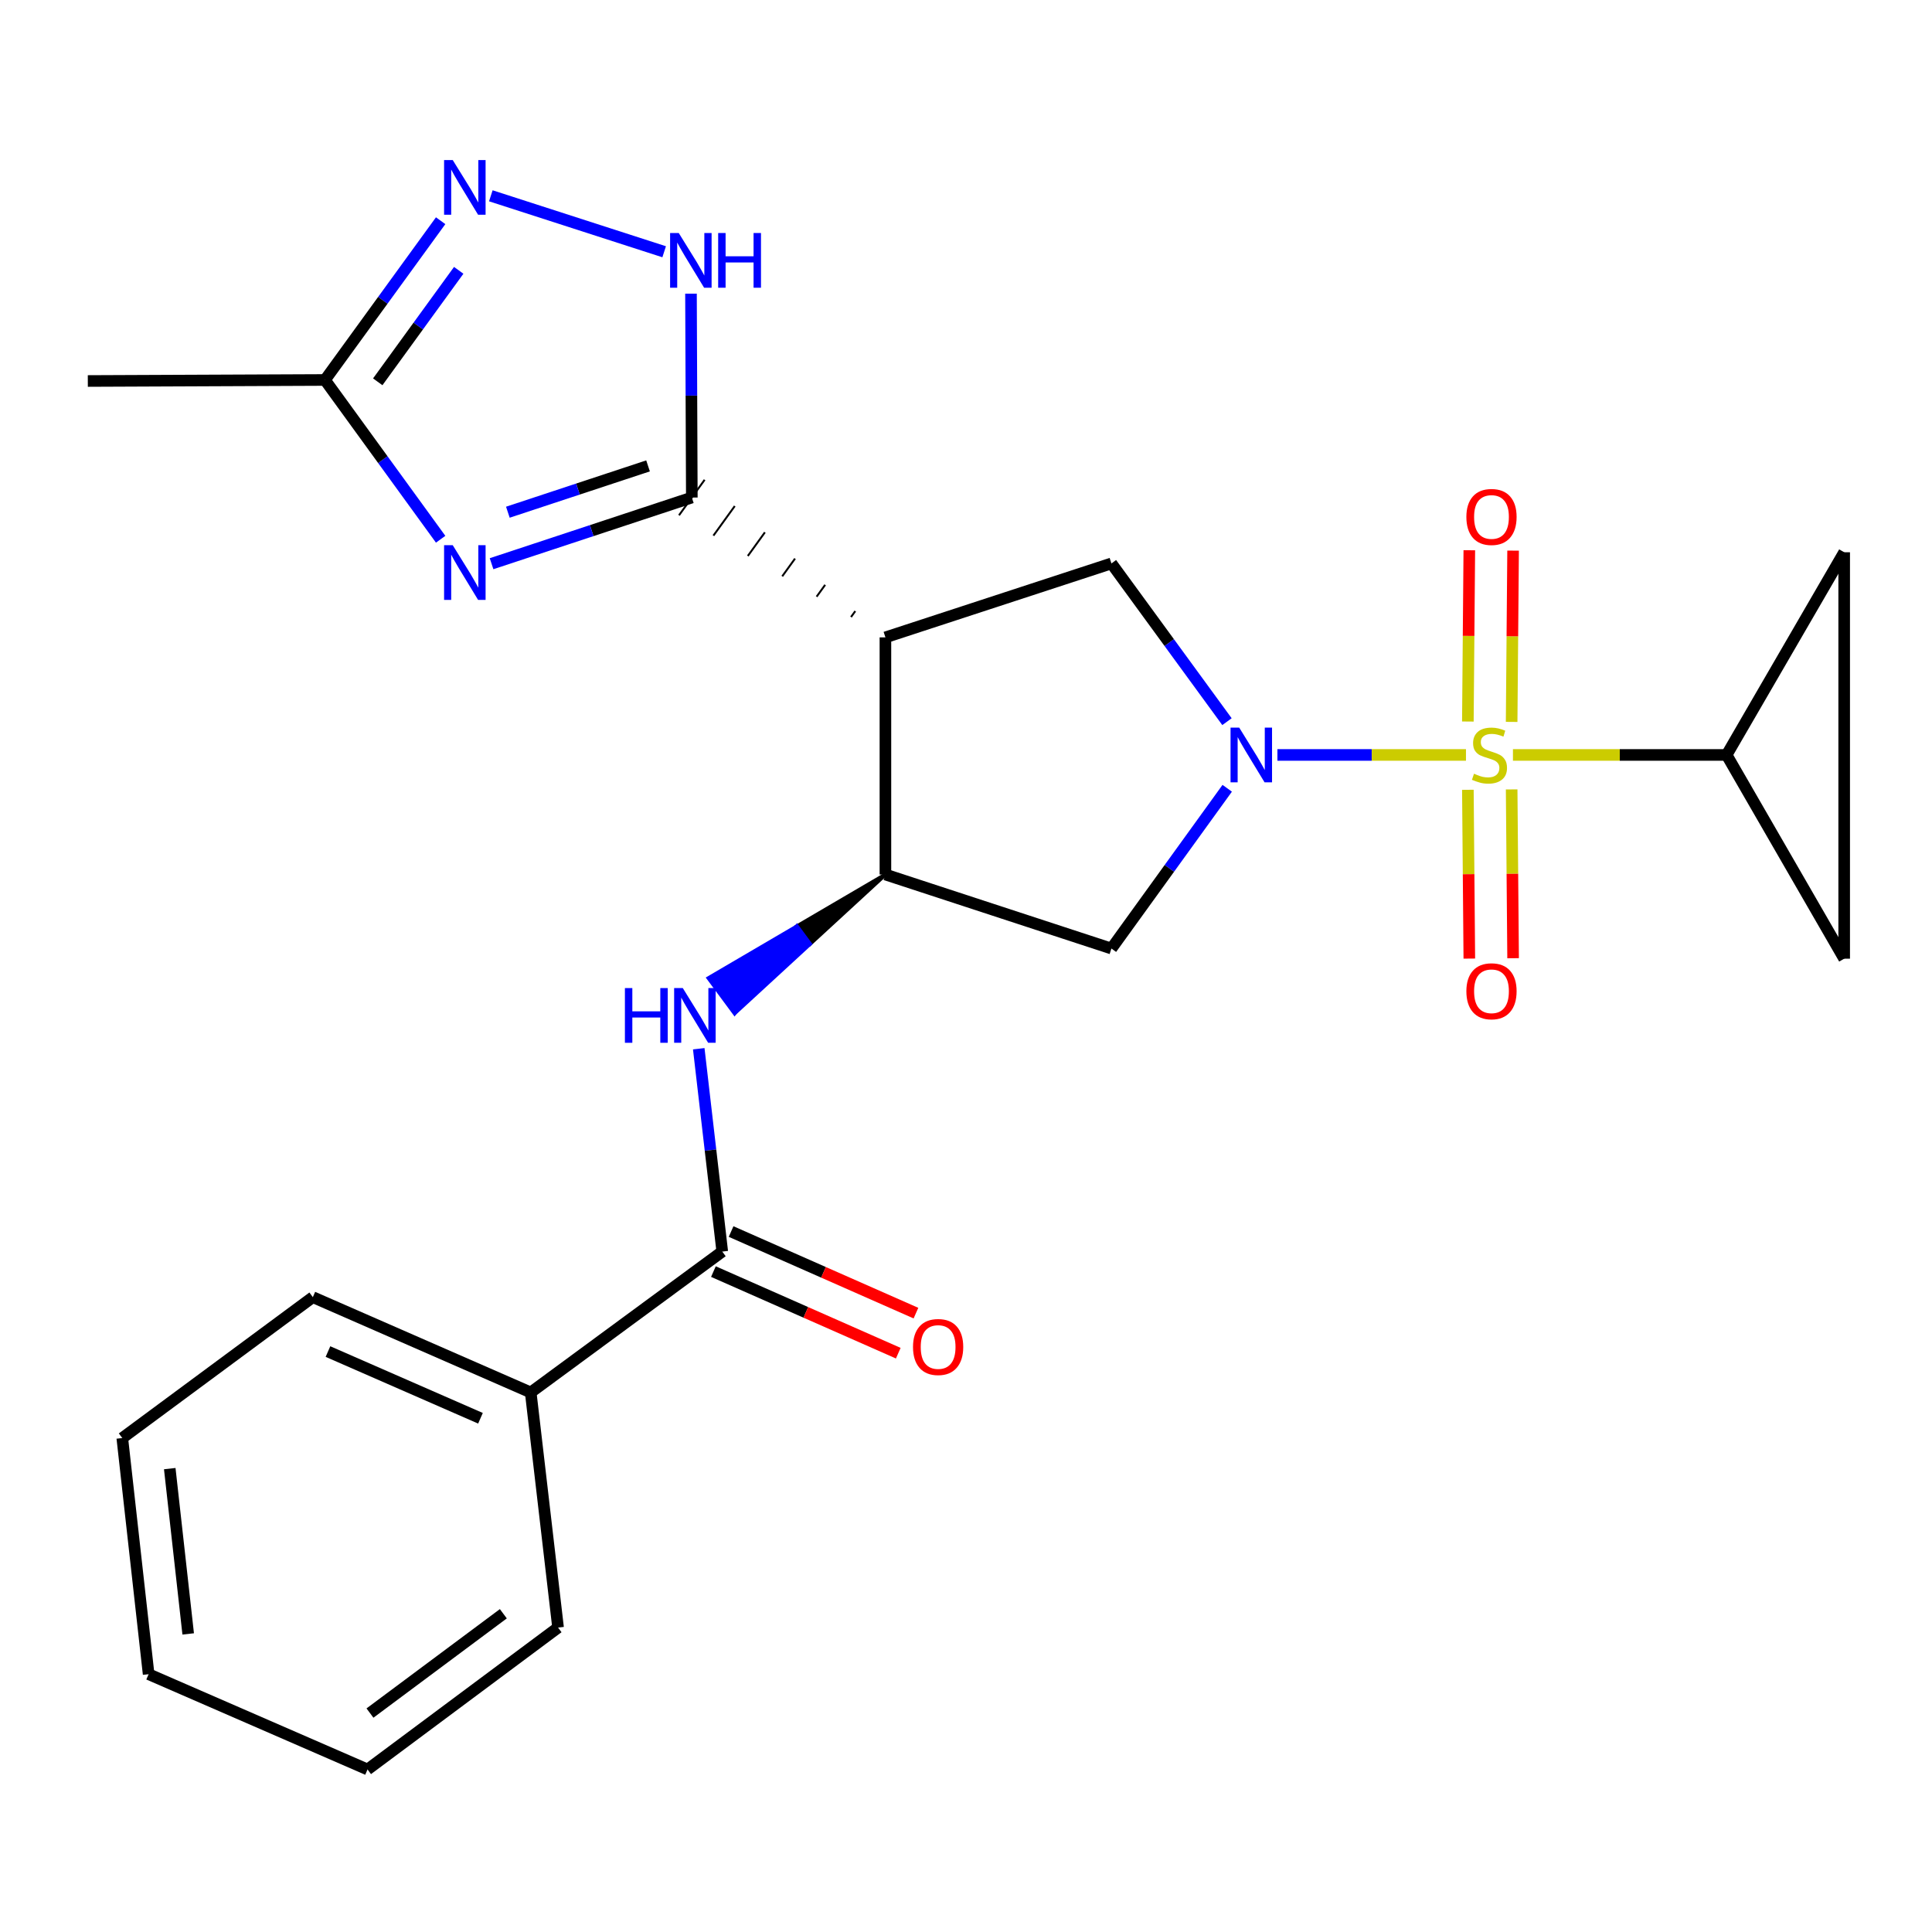 <?xml version='1.0' encoding='iso-8859-1'?>
<svg version='1.1' baseProfile='full'
              xmlns='http://www.w3.org/2000/svg'
                      xmlns:rdkit='http://www.rdkit.org/xml'
                      xmlns:xlink='http://www.w3.org/1999/xlink'
                  xml:space='preserve'
width='1000px' height='1000px' viewBox='0 0 1000 1000'>
<!-- END OF HEADER -->
<rect style='opacity:1.0;fill:#FFFFFF;stroke:none' width='1000' height='1000' x='0' y='0'> </rect>
<path class='bond-0' d='M 758.785,390.76 L 709.985,390.76' style='fill:none;fill-rule:evenodd;stroke:#CCCC00;stroke-width:6px;stroke-linecap:butt;stroke-linejoin:miter;stroke-opacity:1' />
<path class='bond-0' d='M 709.985,390.76 L 661.185,390.76' style='fill:none;fill-rule:evenodd;stroke:#0000FF;stroke-width:6px;stroke-linecap:butt;stroke-linejoin:miter;stroke-opacity:1' />
<path class='bond-7' d='M 783.096,390.76 L 838.397,390.76' style='fill:none;fill-rule:evenodd;stroke:#CCCC00;stroke-width:6px;stroke-linecap:butt;stroke-linejoin:miter;stroke-opacity:1' />
<path class='bond-7' d='M 838.397,390.76 L 893.699,390.76' style='fill:none;fill-rule:evenodd;stroke:#000000;stroke-width:6px;stroke-linecap:butt;stroke-linejoin:miter;stroke-opacity:1' />
<path class='bond-15' d='M 759.77,408.793 L 760.143,452.479' style='fill:none;fill-rule:evenodd;stroke:#CCCC00;stroke-width:6px;stroke-linecap:butt;stroke-linejoin:miter;stroke-opacity:1' />
<path class='bond-15' d='M 760.143,452.479 L 760.517,496.165' style='fill:none;fill-rule:evenodd;stroke:#FF0000;stroke-width:6px;stroke-linecap:butt;stroke-linejoin:miter;stroke-opacity:1' />
<path class='bond-15' d='M 782.431,408.6 L 782.804,452.285' style='fill:none;fill-rule:evenodd;stroke:#CCCC00;stroke-width:6px;stroke-linecap:butt;stroke-linejoin:miter;stroke-opacity:1' />
<path class='bond-15' d='M 782.804,452.285 L 783.178,495.971' style='fill:none;fill-rule:evenodd;stroke:#FF0000;stroke-width:6px;stroke-linecap:butt;stroke-linejoin:miter;stroke-opacity:1' />
<path class='bond-16' d='M 782.423,373.655 L 782.799,329.328' style='fill:none;fill-rule:evenodd;stroke:#CCCC00;stroke-width:6px;stroke-linecap:butt;stroke-linejoin:miter;stroke-opacity:1' />
<path class='bond-16' d='M 782.799,329.328 L 783.175,285.001' style='fill:none;fill-rule:evenodd;stroke:#FF0000;stroke-width:6px;stroke-linecap:butt;stroke-linejoin:miter;stroke-opacity:1' />
<path class='bond-16' d='M 759.762,373.463 L 760.138,329.136' style='fill:none;fill-rule:evenodd;stroke:#CCCC00;stroke-width:6px;stroke-linecap:butt;stroke-linejoin:miter;stroke-opacity:1' />
<path class='bond-16' d='M 760.138,329.136 L 760.514,284.808' style='fill:none;fill-rule:evenodd;stroke:#FF0000;stroke-width:6px;stroke-linecap:butt;stroke-linejoin:miter;stroke-opacity:1' />
<path class='bond-6' d='M 635.085,373.532 L 605.18,332.58' style='fill:none;fill-rule:evenodd;stroke:#0000FF;stroke-width:6px;stroke-linecap:butt;stroke-linejoin:miter;stroke-opacity:1' />
<path class='bond-6' d='M 605.18,332.58 L 575.275,291.628' style='fill:none;fill-rule:evenodd;stroke:#000000;stroke-width:6px;stroke-linecap:butt;stroke-linejoin:miter;stroke-opacity:1' />
<path class='bond-9' d='M 635.204,408.011 L 605.24,449.487' style='fill:none;fill-rule:evenodd;stroke:#0000FF;stroke-width:6px;stroke-linecap:butt;stroke-linejoin:miter;stroke-opacity:1' />
<path class='bond-9' d='M 605.24,449.487 L 575.275,490.963' style='fill:none;fill-rule:evenodd;stroke:#000000;stroke-width:6px;stroke-linecap:butt;stroke-linejoin:miter;stroke-opacity:1' />
<path class='bond-1' d='M 442.695,316.307 L 440.483,319.369' style='fill:none;fill-rule:evenodd;stroke:#000000;stroke-width:1.0px;stroke-linecap:butt;stroke-linejoin:miter;stroke-opacity:1' />
<path class='bond-1' d='M 427.1,302.713 L 422.677,308.836' style='fill:none;fill-rule:evenodd;stroke:#000000;stroke-width:1.0px;stroke-linecap:butt;stroke-linejoin:miter;stroke-opacity:1' />
<path class='bond-1' d='M 411.506,289.119 L 404.871,298.304' style='fill:none;fill-rule:evenodd;stroke:#000000;stroke-width:1.0px;stroke-linecap:butt;stroke-linejoin:miter;stroke-opacity:1' />
<path class='bond-1' d='M 395.911,275.525 L 387.065,287.772' style='fill:none;fill-rule:evenodd;stroke:#000000;stroke-width:1.0px;stroke-linecap:butt;stroke-linejoin:miter;stroke-opacity:1' />
<path class='bond-1' d='M 380.316,261.93 L 369.258,277.239' style='fill:none;fill-rule:evenodd;stroke:#000000;stroke-width:1.0px;stroke-linecap:butt;stroke-linejoin:miter;stroke-opacity:1' />
<path class='bond-1' d='M 364.722,248.336 L 351.452,266.707' style='fill:none;fill-rule:evenodd;stroke:#000000;stroke-width:1.0px;stroke-linecap:butt;stroke-linejoin:miter;stroke-opacity:1' />
<path class='bond-2' d='M 358.087,257.522 L 306.259,274.649' style='fill:none;fill-rule:evenodd;stroke:#000000;stroke-width:6px;stroke-linecap:butt;stroke-linejoin:miter;stroke-opacity:1' />
<path class='bond-2' d='M 306.259,274.649 L 254.431,291.777' style='fill:none;fill-rule:evenodd;stroke:#0000FF;stroke-width:6px;stroke-linecap:butt;stroke-linejoin:miter;stroke-opacity:1' />
<path class='bond-2' d='M 335.427,241.143 L 299.148,253.132' style='fill:none;fill-rule:evenodd;stroke:#000000;stroke-width:6px;stroke-linecap:butt;stroke-linejoin:miter;stroke-opacity:1' />
<path class='bond-2' d='M 299.148,253.132 L 262.869,265.122' style='fill:none;fill-rule:evenodd;stroke:#0000FF;stroke-width:6px;stroke-linecap:butt;stroke-linejoin:miter;stroke-opacity:1' />
<path class='bond-5' d='M 358.087,257.522 L 357.87,204.76' style='fill:none;fill-rule:evenodd;stroke:#000000;stroke-width:6px;stroke-linecap:butt;stroke-linejoin:miter;stroke-opacity:1' />
<path class='bond-5' d='M 357.87,204.76 L 357.654,151.999' style='fill:none;fill-rule:evenodd;stroke:#0000FF;stroke-width:6px;stroke-linecap:butt;stroke-linejoin:miter;stroke-opacity:1' />
<path class='bond-12' d='M 228.077,279.109 L 198.141,237.892' style='fill:none;fill-rule:evenodd;stroke:#0000FF;stroke-width:6px;stroke-linecap:butt;stroke-linejoin:miter;stroke-opacity:1' />
<path class='bond-12' d='M 198.141,237.892 L 168.206,196.675' style='fill:none;fill-rule:evenodd;stroke:#000000;stroke-width:6px;stroke-linecap:butt;stroke-linejoin:miter;stroke-opacity:1' />
<path class='bond-3' d='M 458.29,329.901 L 575.275,291.628' style='fill:none;fill-rule:evenodd;stroke:#000000;stroke-width:6px;stroke-linecap:butt;stroke-linejoin:miter;stroke-opacity:1' />
<path class='bond-26' d='M 458.29,329.901 L 458.29,452.652' style='fill:none;fill-rule:evenodd;stroke:#000000;stroke-width:6px;stroke-linecap:butt;stroke-linejoin:miter;stroke-opacity:1' />
<path class='bond-4' d='M 458.29,452.652 L 575.275,490.963' style='fill:none;fill-rule:evenodd;stroke:#000000;stroke-width:6px;stroke-linecap:butt;stroke-linejoin:miter;stroke-opacity:1' />
<path class='bond-10' d='M 458.29,452.652 L 412.516,479.459 L 419.253,488.569 Z' style='fill:#000000;fill-rule:evenodd;fill-opacity:1;stroke:#000000;stroke-width:2px;stroke-linecap:butt;stroke-linejoin:miter;stroke-opacity:1;' />
<path class='bond-10' d='M 412.516,479.459 L 380.217,524.485 L 366.742,506.265 Z' style='fill:#0000FF;fill-rule:evenodd;fill-opacity:1;stroke:#0000FF;stroke-width:2px;stroke-linecap:butt;stroke-linejoin:miter;stroke-opacity:1;' />
<path class='bond-10' d='M 412.516,479.459 L 419.253,488.569 L 380.217,524.485 Z' style='fill:#0000FF;fill-rule:evenodd;fill-opacity:1;stroke:#0000FF;stroke-width:2px;stroke-linecap:butt;stroke-linejoin:miter;stroke-opacity:1;' />
<path class='bond-8' d='M 343.77,130.31 L 254.048,101.343' style='fill:none;fill-rule:evenodd;stroke:#0000FF;stroke-width:6px;stroke-linecap:butt;stroke-linejoin:miter;stroke-opacity:1' />
<path class='bond-13' d='M 893.699,390.76 L 954.545,496.213' style='fill:none;fill-rule:evenodd;stroke:#000000;stroke-width:6px;stroke-linecap:butt;stroke-linejoin:miter;stroke-opacity:1' />
<path class='bond-14' d='M 893.699,390.76 L 954.545,285.849' style='fill:none;fill-rule:evenodd;stroke:#000000;stroke-width:6px;stroke-linecap:butt;stroke-linejoin:miter;stroke-opacity:1' />
<path class='bond-27' d='M 228.077,114.24 L 198.141,155.457' style='fill:none;fill-rule:evenodd;stroke:#0000FF;stroke-width:6px;stroke-linecap:butt;stroke-linejoin:miter;stroke-opacity:1' />
<path class='bond-27' d='M 198.141,155.457 L 168.206,196.675' style='fill:none;fill-rule:evenodd;stroke:#000000;stroke-width:6px;stroke-linecap:butt;stroke-linejoin:miter;stroke-opacity:1' />
<path class='bond-27' d='M 237.432,139.923 L 216.477,168.775' style='fill:none;fill-rule:evenodd;stroke:#0000FF;stroke-width:6px;stroke-linecap:butt;stroke-linejoin:miter;stroke-opacity:1' />
<path class='bond-27' d='M 216.477,168.775 L 195.523,197.627' style='fill:none;fill-rule:evenodd;stroke:#000000;stroke-width:6px;stroke-linecap:butt;stroke-linejoin:miter;stroke-opacity:1' />
<path class='bond-11' d='M 361.67,542.822 L 367.754,595.315' style='fill:none;fill-rule:evenodd;stroke:#0000FF;stroke-width:6px;stroke-linecap:butt;stroke-linejoin:miter;stroke-opacity:1' />
<path class='bond-11' d='M 367.754,595.315 L 373.837,647.808' style='fill:none;fill-rule:evenodd;stroke:#000000;stroke-width:6px;stroke-linecap:butt;stroke-linejoin:miter;stroke-opacity:1' />
<path class='bond-17' d='M 369.262,658.174 L 417.103,679.289' style='fill:none;fill-rule:evenodd;stroke:#000000;stroke-width:6px;stroke-linecap:butt;stroke-linejoin:miter;stroke-opacity:1' />
<path class='bond-17' d='M 417.103,679.289 L 464.944,700.404' style='fill:none;fill-rule:evenodd;stroke:#FF0000;stroke-width:6px;stroke-linecap:butt;stroke-linejoin:miter;stroke-opacity:1' />
<path class='bond-17' d='M 378.412,637.442 L 426.253,658.557' style='fill:none;fill-rule:evenodd;stroke:#000000;stroke-width:6px;stroke-linecap:butt;stroke-linejoin:miter;stroke-opacity:1' />
<path class='bond-17' d='M 426.253,658.557 L 474.094,679.672' style='fill:none;fill-rule:evenodd;stroke:#FF0000;stroke-width:6px;stroke-linecap:butt;stroke-linejoin:miter;stroke-opacity:1' />
<path class='bond-18' d='M 373.837,647.808 L 274.691,720.729' style='fill:none;fill-rule:evenodd;stroke:#000000;stroke-width:6px;stroke-linecap:butt;stroke-linejoin:miter;stroke-opacity:1' />
<path class='bond-19' d='M 168.206,196.675 L 45.455,197.203' style='fill:none;fill-rule:evenodd;stroke:#000000;stroke-width:6px;stroke-linecap:butt;stroke-linejoin:miter;stroke-opacity:1' />
<path class='bond-25' d='M 954.545,496.213 L 954.545,285.849' style='fill:none;fill-rule:evenodd;stroke:#000000;stroke-width:6px;stroke-linecap:butt;stroke-linejoin:miter;stroke-opacity:1' />
<path class='bond-20' d='M 274.691,720.729 L 161.924,671.402' style='fill:none;fill-rule:evenodd;stroke:#000000;stroke-width:6px;stroke-linecap:butt;stroke-linejoin:miter;stroke-opacity:1' />
<path class='bond-20' d='M 248.694,734.092 L 169.757,699.563' style='fill:none;fill-rule:evenodd;stroke:#000000;stroke-width:6px;stroke-linecap:butt;stroke-linejoin:miter;stroke-opacity:1' />
<path class='bond-21' d='M 274.691,720.729 L 288.855,842.435' style='fill:none;fill-rule:evenodd;stroke:#000000;stroke-width:6px;stroke-linecap:butt;stroke-linejoin:miter;stroke-opacity:1' />
<path class='bond-23' d='M 161.924,671.402 L 63.294,744.335' style='fill:none;fill-rule:evenodd;stroke:#000000;stroke-width:6px;stroke-linecap:butt;stroke-linejoin:miter;stroke-opacity:1' />
<path class='bond-22' d='M 288.855,842.435 L 190.238,915.872' style='fill:none;fill-rule:evenodd;stroke:#000000;stroke-width:6px;stroke-linecap:butt;stroke-linejoin:miter;stroke-opacity:1' />
<path class='bond-22' d='M 260.527,835.275 L 191.496,886.681' style='fill:none;fill-rule:evenodd;stroke:#000000;stroke-width:6px;stroke-linecap:butt;stroke-linejoin:miter;stroke-opacity:1' />
<path class='bond-24' d='M 190.238,915.872 L 76.929,866.558' style='fill:none;fill-rule:evenodd;stroke:#000000;stroke-width:6px;stroke-linecap:butt;stroke-linejoin:miter;stroke-opacity:1' />
<path class='bond-28' d='M 63.294,744.335 L 76.929,866.558' style='fill:none;fill-rule:evenodd;stroke:#000000;stroke-width:6px;stroke-linecap:butt;stroke-linejoin:miter;stroke-opacity:1' />
<path class='bond-28' d='M 87.862,760.156 L 97.406,845.712' style='fill:none;fill-rule:evenodd;stroke:#000000;stroke-width:6px;stroke-linecap:butt;stroke-linejoin:miter;stroke-opacity:1' />
<path  class='atom-0' d='M 762.947 400.48
Q 763.267 400.6, 764.587 401.16
Q 765.907 401.72, 767.347 402.08
Q 768.827 402.4, 770.267 402.4
Q 772.947 402.4, 774.507 401.12
Q 776.067 399.8, 776.067 397.52
Q 776.067 395.96, 775.267 395
Q 774.507 394.04, 773.307 393.52
Q 772.107 393, 770.107 392.4
Q 767.587 391.64, 766.067 390.92
Q 764.587 390.2, 763.507 388.68
Q 762.467 387.16, 762.467 384.6
Q 762.467 381.04, 764.867 378.84
Q 767.307 376.64, 772.107 376.64
Q 775.387 376.64, 779.107 378.2
L 778.187 381.28
Q 774.787 379.88, 772.227 379.88
Q 769.467 379.88, 767.947 381.04
Q 766.427 382.16, 766.467 384.12
Q 766.467 385.64, 767.227 386.56
Q 768.027 387.48, 769.147 388
Q 770.307 388.52, 772.227 389.12
Q 774.787 389.92, 776.307 390.72
Q 777.827 391.52, 778.907 393.16
Q 780.027 394.76, 780.027 397.52
Q 780.027 401.44, 777.387 403.56
Q 774.787 405.64, 770.427 405.64
Q 767.907 405.64, 765.987 405.08
Q 764.107 404.56, 761.867 403.64
L 762.947 400.48
' fill='#CCCC00'/>
<path  class='atom-1' d='M 641.407 376.6
L 650.687 391.6
Q 651.607 393.08, 653.087 395.76
Q 654.567 398.44, 654.647 398.6
L 654.647 376.6
L 658.407 376.6
L 658.407 404.92
L 654.527 404.92
L 644.567 388.52
Q 643.407 386.6, 642.167 384.4
Q 640.967 382.2, 640.607 381.52
L 640.607 404.92
L 636.927 404.92
L 636.927 376.6
L 641.407 376.6
' fill='#0000FF'/>
<path  class='atom-3' d='M 234.338 282.189
L 243.618 297.189
Q 244.538 298.669, 246.018 301.349
Q 247.498 304.029, 247.578 304.189
L 247.578 282.189
L 251.338 282.189
L 251.338 310.509
L 247.458 310.509
L 237.498 294.109
Q 236.338 292.189, 235.098 289.989
Q 233.898 287.789, 233.538 287.109
L 233.538 310.509
L 229.858 310.509
L 229.858 282.189
L 234.338 282.189
' fill='#0000FF'/>
<path  class='atom-6' d='M 351.323 120.61
L 360.603 135.61
Q 361.523 137.09, 363.003 139.77
Q 364.483 142.45, 364.563 142.61
L 364.563 120.61
L 368.323 120.61
L 368.323 148.93
L 364.443 148.93
L 354.483 132.53
Q 353.323 130.61, 352.083 128.41
Q 350.883 126.21, 350.523 125.53
L 350.523 148.93
L 346.843 148.93
L 346.843 120.61
L 351.323 120.61
' fill='#0000FF'/>
<path  class='atom-6' d='M 371.723 120.61
L 375.563 120.61
L 375.563 132.65
L 390.043 132.65
L 390.043 120.61
L 393.883 120.61
L 393.883 148.93
L 390.043 148.93
L 390.043 135.85
L 375.563 135.85
L 375.563 148.93
L 371.723 148.93
L 371.723 120.61
' fill='#0000FF'/>
<path  class='atom-9' d='M 234.338 82.841
L 243.618 97.841
Q 244.538 99.32, 246.018 102
Q 247.498 104.68, 247.578 104.84
L 247.578 82.841
L 251.338 82.841
L 251.338 111.16
L 247.458 111.16
L 237.498 94.76
Q 236.338 92.841, 235.098 90.641
Q 233.898 88.441, 233.538 87.76
L 233.538 111.16
L 229.858 111.16
L 229.858 82.841
L 234.338 82.841
' fill='#0000FF'/>
<path  class='atom-11' d='M 323.453 511.426
L 327.293 511.426
L 327.293 523.466
L 341.773 523.466
L 341.773 511.426
L 345.613 511.426
L 345.613 539.746
L 341.773 539.746
L 341.773 526.666
L 327.293 526.666
L 327.293 539.746
L 323.453 539.746
L 323.453 511.426
' fill='#0000FF'/>
<path  class='atom-11' d='M 353.413 511.426
L 362.693 526.426
Q 363.613 527.906, 365.093 530.586
Q 366.573 533.266, 366.653 533.426
L 366.653 511.426
L 370.413 511.426
L 370.413 539.746
L 366.533 539.746
L 356.573 523.346
Q 355.413 521.426, 354.173 519.226
Q 352.973 517.026, 352.613 516.346
L 352.613 539.746
L 348.933 539.746
L 348.933 511.426
L 353.413 511.426
' fill='#0000FF'/>
<path  class='atom-16' d='M 758.992 513.076
Q 758.992 506.276, 762.352 502.476
Q 765.712 498.676, 771.992 498.676
Q 778.272 498.676, 781.632 502.476
Q 784.992 506.276, 784.992 513.076
Q 784.992 519.956, 781.592 523.876
Q 778.192 527.756, 771.992 527.756
Q 765.752 527.756, 762.352 523.876
Q 758.992 519.996, 758.992 513.076
M 771.992 524.556
Q 776.312 524.556, 778.632 521.676
Q 780.992 518.756, 780.992 513.076
Q 780.992 507.516, 778.632 504.716
Q 776.312 501.876, 771.992 501.876
Q 767.672 501.876, 765.312 504.676
Q 762.992 507.476, 762.992 513.076
Q 762.992 518.796, 765.312 521.676
Q 767.672 524.556, 771.992 524.556
' fill='#FF0000'/>
<path  class='atom-17' d='M 758.992 267.573
Q 758.992 260.773, 762.352 256.973
Q 765.712 253.173, 771.992 253.173
Q 778.272 253.173, 781.632 256.973
Q 784.992 260.773, 784.992 267.573
Q 784.992 274.453, 781.592 278.373
Q 778.192 282.253, 771.992 282.253
Q 765.752 282.253, 762.352 278.373
Q 758.992 274.493, 758.992 267.573
M 771.992 279.053
Q 776.312 279.053, 778.632 276.173
Q 780.992 273.253, 780.992 267.573
Q 780.992 262.013, 778.632 259.213
Q 776.312 256.373, 771.992 256.373
Q 767.672 256.373, 765.312 259.173
Q 762.992 261.973, 762.992 267.573
Q 762.992 273.293, 765.312 276.173
Q 767.672 279.053, 771.992 279.053
' fill='#FF0000'/>
<path  class='atom-18' d='M 472.572 697.203
Q 472.572 690.403, 475.932 686.603
Q 479.292 682.803, 485.572 682.803
Q 491.852 682.803, 495.212 686.603
Q 498.572 690.403, 498.572 697.203
Q 498.572 704.083, 495.172 708.003
Q 491.772 711.883, 485.572 711.883
Q 479.332 711.883, 475.932 708.003
Q 472.572 704.123, 472.572 697.203
M 485.572 708.683
Q 489.892 708.683, 492.212 705.803
Q 494.572 702.883, 494.572 697.203
Q 494.572 691.643, 492.212 688.843
Q 489.892 686.003, 485.572 686.003
Q 481.252 686.003, 478.892 688.803
Q 476.572 691.603, 476.572 697.203
Q 476.572 702.923, 478.892 705.803
Q 481.252 708.683, 485.572 708.683
' fill='#FF0000'/>
</svg>
